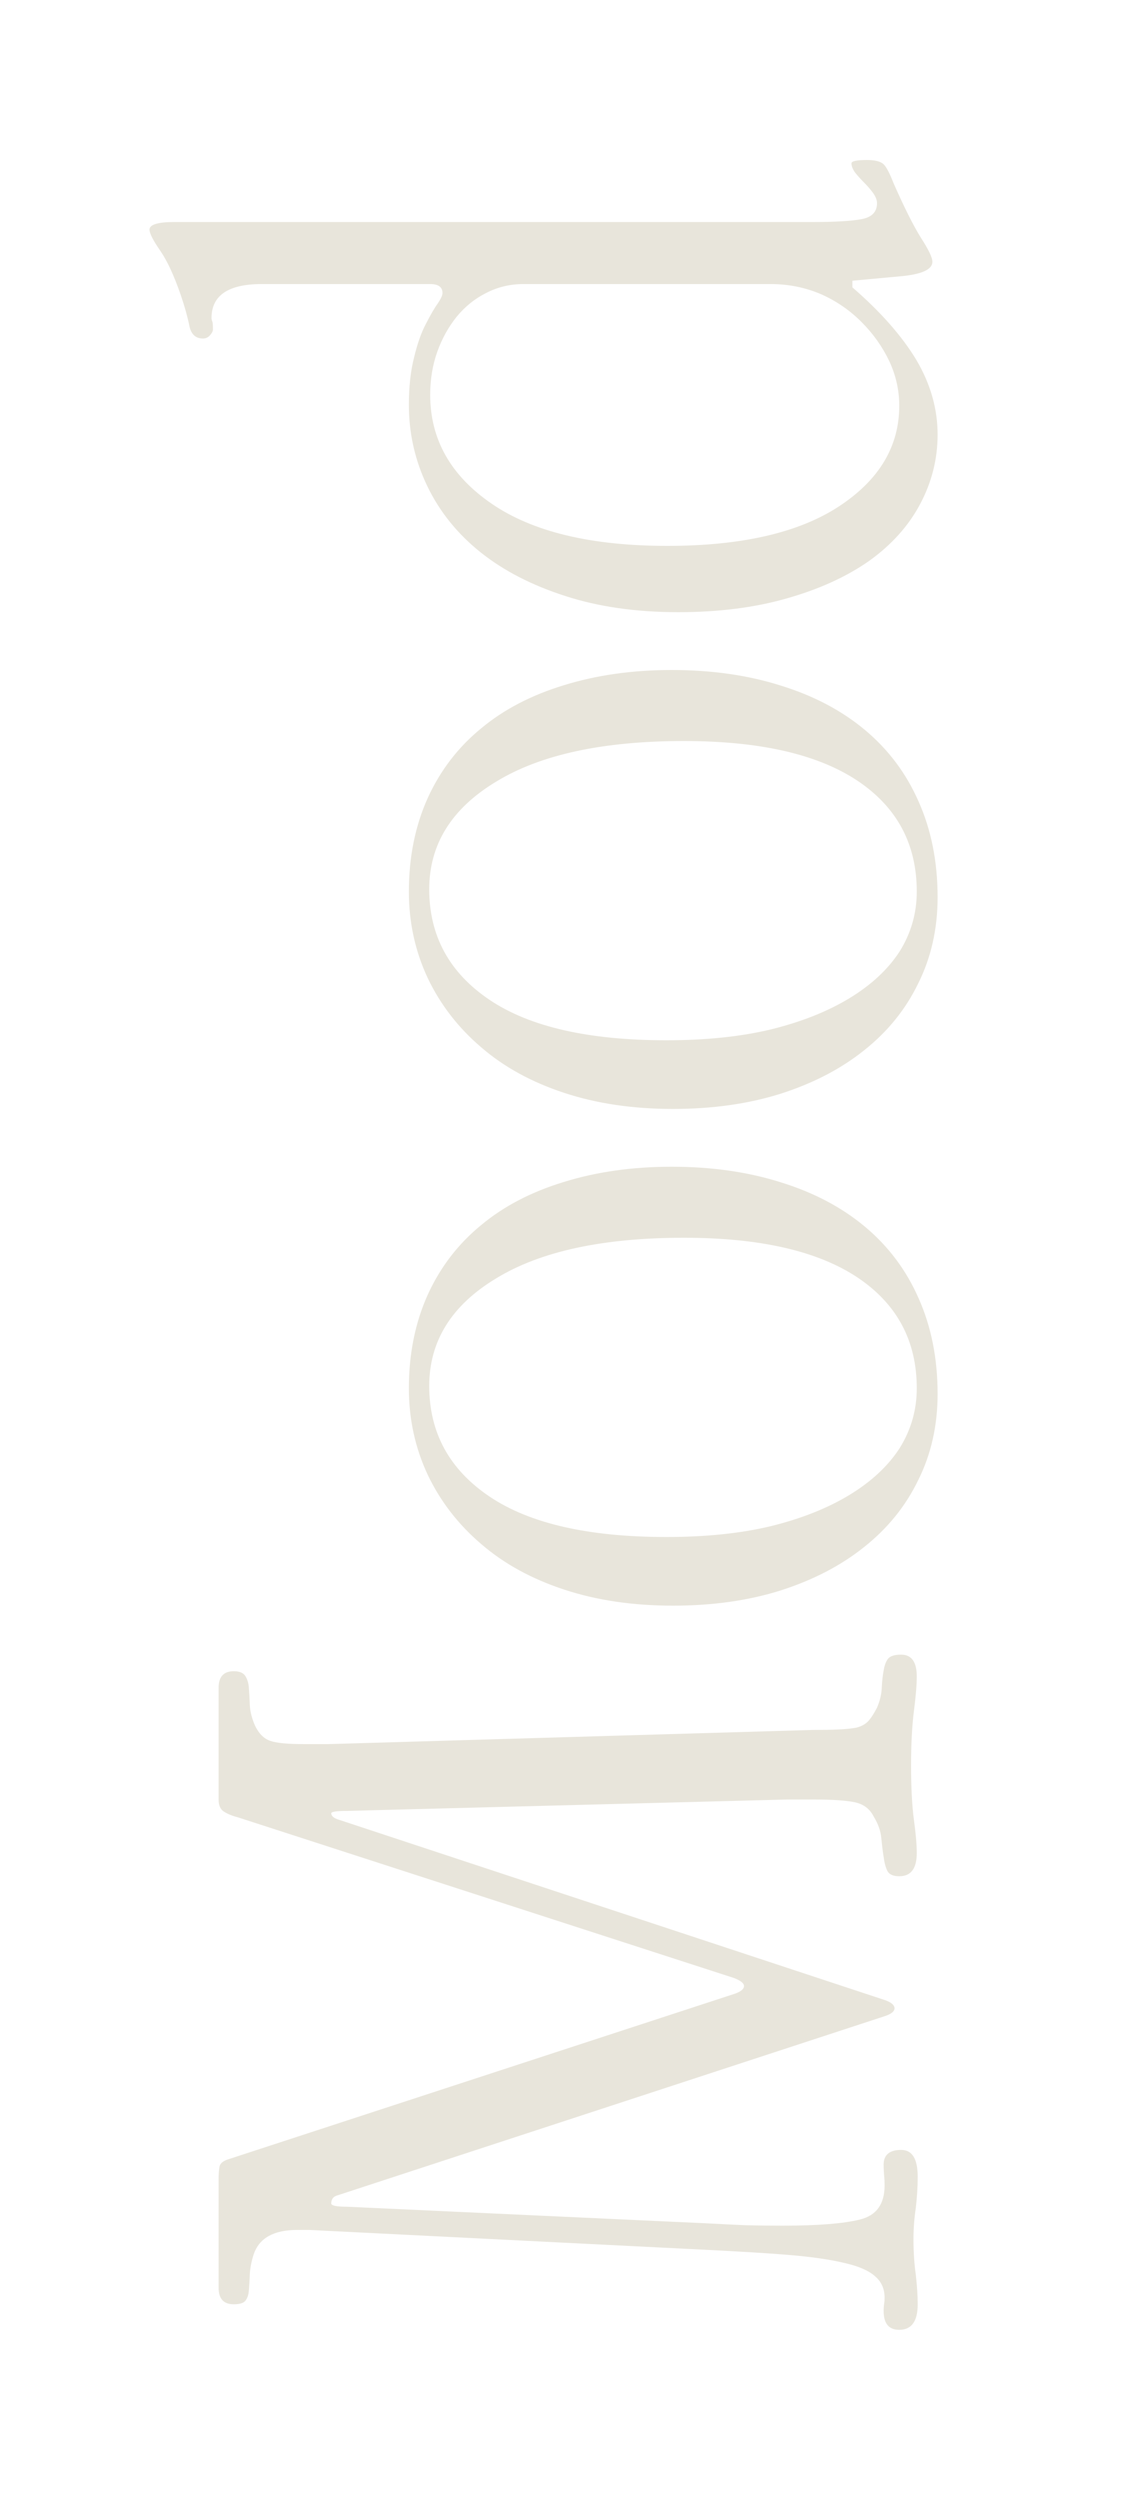 <svg xmlns="http://www.w3.org/2000/svg" xmlns:xlink="http://www.w3.org/1999/xlink" width="50" viewBox="0 0 37.5 82.5" height="110" preserveAspectRatio="xMidYMid meet"><defs><g></g></defs><g fill="#e8e5db" fill-opacity="1"><g transform="translate(30.263, 77.322)"><g><path d="M -23.047 -1.828 C -23.047 -1.461 -22.879 -1.281 -22.547 -1.281 C -22.348 -1.281 -22.219 -1.32 -22.156 -1.406 C -22.094 -1.488 -22.055 -1.602 -22.047 -1.75 C -22.035 -1.895 -22.023 -2.07 -22.016 -2.281 C -22.004 -2.488 -21.961 -2.703 -21.891 -2.922 C -21.711 -3.461 -21.234 -3.734 -20.453 -3.734 L -20.047 -3.734 L -6.953 -3.078 C -5.859 -3.023 -4.938 -2.969 -4.188 -2.906 C -3.445 -2.844 -2.844 -2.754 -2.375 -2.641 C -1.914 -2.535 -1.582 -2.391 -1.375 -2.203 C -1.164 -2.023 -1.062 -1.789 -1.062 -1.5 C -1.062 -1.426 -1.066 -1.359 -1.078 -1.297 C -1.086 -1.234 -1.094 -1.156 -1.094 -1.062 C -1.094 -0.645 -0.922 -0.438 -0.578 -0.438 C -0.172 -0.438 0.031 -0.719 0.031 -1.281 C 0.031 -1.57 0.008 -1.895 -0.031 -2.25 C -0.082 -2.602 -0.109 -3 -0.109 -3.438 C -0.109 -3.781 -0.082 -4.125 -0.031 -4.469 C 0.008 -4.812 0.031 -5.148 0.031 -5.484 C 0.031 -6.078 -0.148 -6.375 -0.516 -6.375 C -0.898 -6.375 -1.094 -6.211 -1.094 -5.891 C -1.094 -5.766 -1.086 -5.645 -1.078 -5.531 C -1.066 -5.426 -1.062 -5.316 -1.062 -5.203 C -1.062 -4.586 -1.332 -4.211 -1.875 -4.078 C -2.426 -3.941 -3.273 -3.875 -4.422 -3.875 C -4.836 -3.875 -5.258 -3.879 -5.688 -3.891 C -6.113 -3.91 -6.535 -3.93 -6.953 -3.953 L -18.812 -4.5 C -19.156 -4.5 -19.328 -4.535 -19.328 -4.609 C -19.328 -4.734 -19.273 -4.816 -19.172 -4.859 L -1.031 -10.797 C -0.832 -10.867 -0.734 -10.953 -0.734 -11.047 C -0.734 -11.148 -0.832 -11.238 -1.031 -11.312 L -19.062 -17.266 C -19.238 -17.316 -19.328 -17.391 -19.328 -17.484 C -19.328 -17.535 -19.156 -17.562 -18.812 -17.562 L -4.281 -17.938 L -3.406 -17.938 C -2.77 -17.938 -2.312 -17.906 -2.031 -17.844 C -1.75 -17.781 -1.547 -17.625 -1.422 -17.375 C -1.273 -17.133 -1.191 -16.898 -1.172 -16.672 C -1.148 -16.441 -1.125 -16.234 -1.094 -16.047 C -1.07 -15.859 -1.031 -15.703 -0.969 -15.578 C -0.906 -15.461 -0.773 -15.406 -0.578 -15.406 C -0.191 -15.406 0 -15.66 0 -16.172 C 0 -16.441 -0.031 -16.805 -0.094 -17.266 C -0.156 -17.734 -0.188 -18.332 -0.188 -19.062 C -0.188 -19.77 -0.156 -20.367 -0.094 -20.859 C -0.031 -21.348 0 -21.727 0 -22 C 0 -22.477 -0.172 -22.719 -0.516 -22.719 C -0.734 -22.719 -0.879 -22.672 -0.953 -22.578 C -1.023 -22.484 -1.07 -22.352 -1.094 -22.188 C -1.125 -22.031 -1.145 -21.844 -1.156 -21.625 C -1.164 -21.406 -1.219 -21.188 -1.312 -20.969 C -1.414 -20.77 -1.516 -20.617 -1.609 -20.516 C -1.703 -20.422 -1.828 -20.352 -1.984 -20.312 C -2.148 -20.281 -2.348 -20.258 -2.578 -20.25 C -2.805 -20.238 -3.094 -20.234 -3.438 -20.234 L -19.438 -19.766 L -20.203 -19.766 C -20.766 -19.766 -21.145 -19.801 -21.344 -19.875 C -21.551 -19.945 -21.719 -20.113 -21.844 -20.375 C -21.945 -20.602 -22.004 -20.828 -22.016 -21.047 C -22.023 -21.266 -22.035 -21.453 -22.047 -21.609 C -22.055 -21.766 -22.094 -21.895 -22.156 -22 C -22.219 -22.113 -22.348 -22.172 -22.547 -22.172 C -22.879 -22.172 -23.047 -21.988 -23.047 -21.625 L -23.047 -17.938 C -23.047 -17.738 -22.984 -17.602 -22.859 -17.531 C -22.742 -17.457 -22.586 -17.395 -22.391 -17.344 L -6.031 -12.047 C -5.812 -11.961 -5.703 -11.875 -5.703 -11.781 C -5.703 -11.688 -5.801 -11.602 -6 -11.531 L -22.688 -6.078 C -22.883 -6.023 -22.992 -5.941 -23.016 -5.828 C -23.035 -5.723 -23.047 -5.586 -23.047 -5.422 Z M -23.047 -1.828 "></path></g></g></g><g fill="#e8e5db" fill-opacity="1"><g transform="translate(30.263, 53.94)"><g><path d="M -16.766 -8.125 C -16.766 -7.102 -16.555 -6.148 -16.141 -5.266 C -15.723 -4.391 -15.133 -3.629 -14.375 -2.984 C -13.625 -2.336 -12.711 -1.836 -11.641 -1.484 C -10.566 -1.129 -9.367 -0.953 -8.047 -0.953 C -6.754 -0.953 -5.57 -1.117 -4.5 -1.453 C -3.426 -1.797 -2.504 -2.273 -1.734 -2.891 C -0.961 -3.504 -0.367 -4.238 0.047 -5.094 C 0.473 -5.945 0.688 -6.895 0.688 -7.938 C 0.688 -9.113 0.477 -10.164 0.062 -11.094 C -0.344 -12.02 -0.93 -12.805 -1.703 -13.453 C -2.473 -14.098 -3.398 -14.586 -4.484 -14.922 C -5.566 -15.266 -6.77 -15.438 -8.094 -15.438 C -9.383 -15.438 -10.566 -15.27 -11.641 -14.938 C -12.711 -14.613 -13.625 -14.141 -14.375 -13.516 C -15.133 -12.898 -15.723 -12.133 -16.141 -11.219 C -16.555 -10.301 -16.766 -9.27 -16.766 -8.125 Z M -16.094 -8.203 C -16.094 -9.68 -15.359 -10.863 -13.891 -11.75 C -12.43 -12.645 -10.363 -13.094 -7.688 -13.094 C -5.176 -13.094 -3.266 -12.656 -1.953 -11.781 C -0.648 -10.906 0 -9.688 0 -8.125 C 0 -7.414 -0.188 -6.758 -0.562 -6.156 C -0.945 -5.562 -1.5 -5.047 -2.219 -4.609 C -2.938 -4.172 -3.801 -3.828 -4.812 -3.578 C -5.82 -3.336 -6.973 -3.219 -8.266 -3.219 C -10.828 -3.219 -12.77 -3.66 -14.094 -4.547 C -15.426 -5.441 -16.094 -6.66 -16.094 -8.203 Z M -16.094 -8.203 "></path></g></g></g><g fill="#e8e5db" fill-opacity="1"><g transform="translate(30.263, 37.548)"><g><path d="M -16.766 -8.125 C -16.766 -7.102 -16.555 -6.148 -16.141 -5.266 C -15.723 -4.391 -15.133 -3.629 -14.375 -2.984 C -13.625 -2.336 -12.711 -1.836 -11.641 -1.484 C -10.566 -1.129 -9.367 -0.953 -8.047 -0.953 C -6.754 -0.953 -5.57 -1.117 -4.5 -1.453 C -3.426 -1.797 -2.504 -2.273 -1.734 -2.891 C -0.961 -3.504 -0.367 -4.238 0.047 -5.094 C 0.473 -5.945 0.688 -6.895 0.688 -7.938 C 0.688 -9.113 0.477 -10.164 0.062 -11.094 C -0.344 -12.02 -0.93 -12.805 -1.703 -13.453 C -2.473 -14.098 -3.398 -14.586 -4.484 -14.922 C -5.566 -15.266 -6.77 -15.438 -8.094 -15.438 C -9.383 -15.438 -10.566 -15.27 -11.641 -14.938 C -12.711 -14.613 -13.625 -14.141 -14.375 -13.516 C -15.133 -12.898 -15.723 -12.133 -16.141 -11.219 C -16.555 -10.301 -16.766 -9.27 -16.766 -8.125 Z M -16.094 -8.203 C -16.094 -9.68 -15.359 -10.863 -13.891 -11.75 C -12.43 -12.645 -10.363 -13.094 -7.688 -13.094 C -5.176 -13.094 -3.266 -12.656 -1.953 -11.781 C -0.648 -10.906 0 -9.688 0 -8.125 C 0 -7.414 -0.188 -6.758 -0.562 -6.156 C -0.945 -5.562 -1.5 -5.047 -2.219 -4.609 C -2.938 -4.172 -3.801 -3.828 -4.812 -3.578 C -5.82 -3.336 -6.973 -3.219 -8.266 -3.219 C -10.828 -3.219 -12.77 -3.66 -14.094 -4.547 C -15.426 -5.441 -16.094 -6.66 -16.094 -8.203 Z M -16.094 -8.203 "></path></g></g></g><g fill="#e8e5db" fill-opacity="1"><g transform="translate(30.263, 21.155)"><g><path d="M -24.516 -13.828 C -25.055 -13.828 -25.328 -13.742 -25.328 -13.578 C -25.328 -13.453 -25.207 -13.219 -24.969 -12.875 C -24.738 -12.539 -24.516 -12.055 -24.297 -11.422 C -24.172 -11.055 -24.078 -10.723 -24.016 -10.422 C -23.961 -10.129 -23.812 -9.984 -23.562 -9.984 C -23.469 -9.984 -23.391 -10.02 -23.328 -10.094 C -23.266 -10.164 -23.234 -10.227 -23.234 -10.281 C -23.234 -10.406 -23.238 -10.488 -23.25 -10.531 C -23.27 -10.582 -23.281 -10.625 -23.281 -10.656 C -23.281 -11.406 -22.727 -11.781 -21.625 -11.781 L -16.062 -11.781 C -15.789 -11.781 -15.656 -11.68 -15.656 -11.484 C -15.656 -11.41 -15.707 -11.297 -15.812 -11.141 C -15.926 -10.984 -16.055 -10.758 -16.203 -10.469 C -16.359 -10.176 -16.488 -9.805 -16.594 -9.359 C -16.707 -8.922 -16.766 -8.398 -16.766 -7.797 C -16.766 -6.848 -16.562 -5.953 -16.156 -5.109 C -15.75 -4.266 -15.16 -3.535 -14.391 -2.922 C -13.629 -2.316 -12.695 -1.836 -11.594 -1.484 C -10.5 -1.129 -9.258 -0.953 -7.875 -0.953 C -6.551 -0.953 -5.359 -1.102 -4.297 -1.406 C -3.234 -1.707 -2.328 -2.117 -1.578 -2.641 C -0.836 -3.172 -0.273 -3.797 0.109 -4.516 C 0.492 -5.234 0.688 -6 0.688 -6.812 C 0.688 -7.664 0.453 -8.488 -0.016 -9.281 C -0.492 -10.07 -1.195 -10.867 -2.125 -11.672 L -2.125 -11.891 L -0.438 -12.047 C 0.195 -12.117 0.516 -12.273 0.516 -12.516 C 0.516 -12.66 0.383 -12.93 0.125 -13.328 C -0.125 -13.734 -0.422 -14.328 -0.766 -15.109 C -0.891 -15.43 -1 -15.641 -1.094 -15.734 C -1.195 -15.828 -1.379 -15.875 -1.641 -15.875 C -1.984 -15.875 -2.156 -15.836 -2.156 -15.766 C -2.156 -15.672 -2.113 -15.566 -2.031 -15.453 C -1.945 -15.348 -1.848 -15.238 -1.734 -15.125 C -1.629 -15.02 -1.531 -14.906 -1.438 -14.781 C -1.352 -14.656 -1.312 -14.547 -1.312 -14.453 C -1.312 -14.16 -1.484 -13.984 -1.828 -13.922 C -2.172 -13.859 -2.707 -13.828 -3.438 -13.828 Z M -12.984 -11.781 L -4.828 -11.781 C -4.223 -11.781 -3.66 -11.664 -3.141 -11.438 C -2.629 -11.207 -2.188 -10.898 -1.812 -10.516 C -1.438 -10.141 -1.133 -9.711 -0.906 -9.234 C -0.688 -8.766 -0.578 -8.273 -0.578 -7.766 C -0.578 -6.422 -1.242 -5.312 -2.578 -4.438 C -3.91 -3.57 -5.797 -3.141 -8.234 -3.141 C -10.742 -3.141 -12.676 -3.602 -14.031 -4.531 C -15.383 -5.457 -16.062 -6.656 -16.062 -8.125 C -16.062 -8.633 -15.984 -9.109 -15.828 -9.547 C -15.672 -9.984 -15.457 -10.367 -15.188 -10.703 C -14.914 -11.035 -14.594 -11.297 -14.219 -11.484 C -13.844 -11.68 -13.43 -11.781 -12.984 -11.781 Z M -12.984 -11.781 "></path></g></g></g></svg>